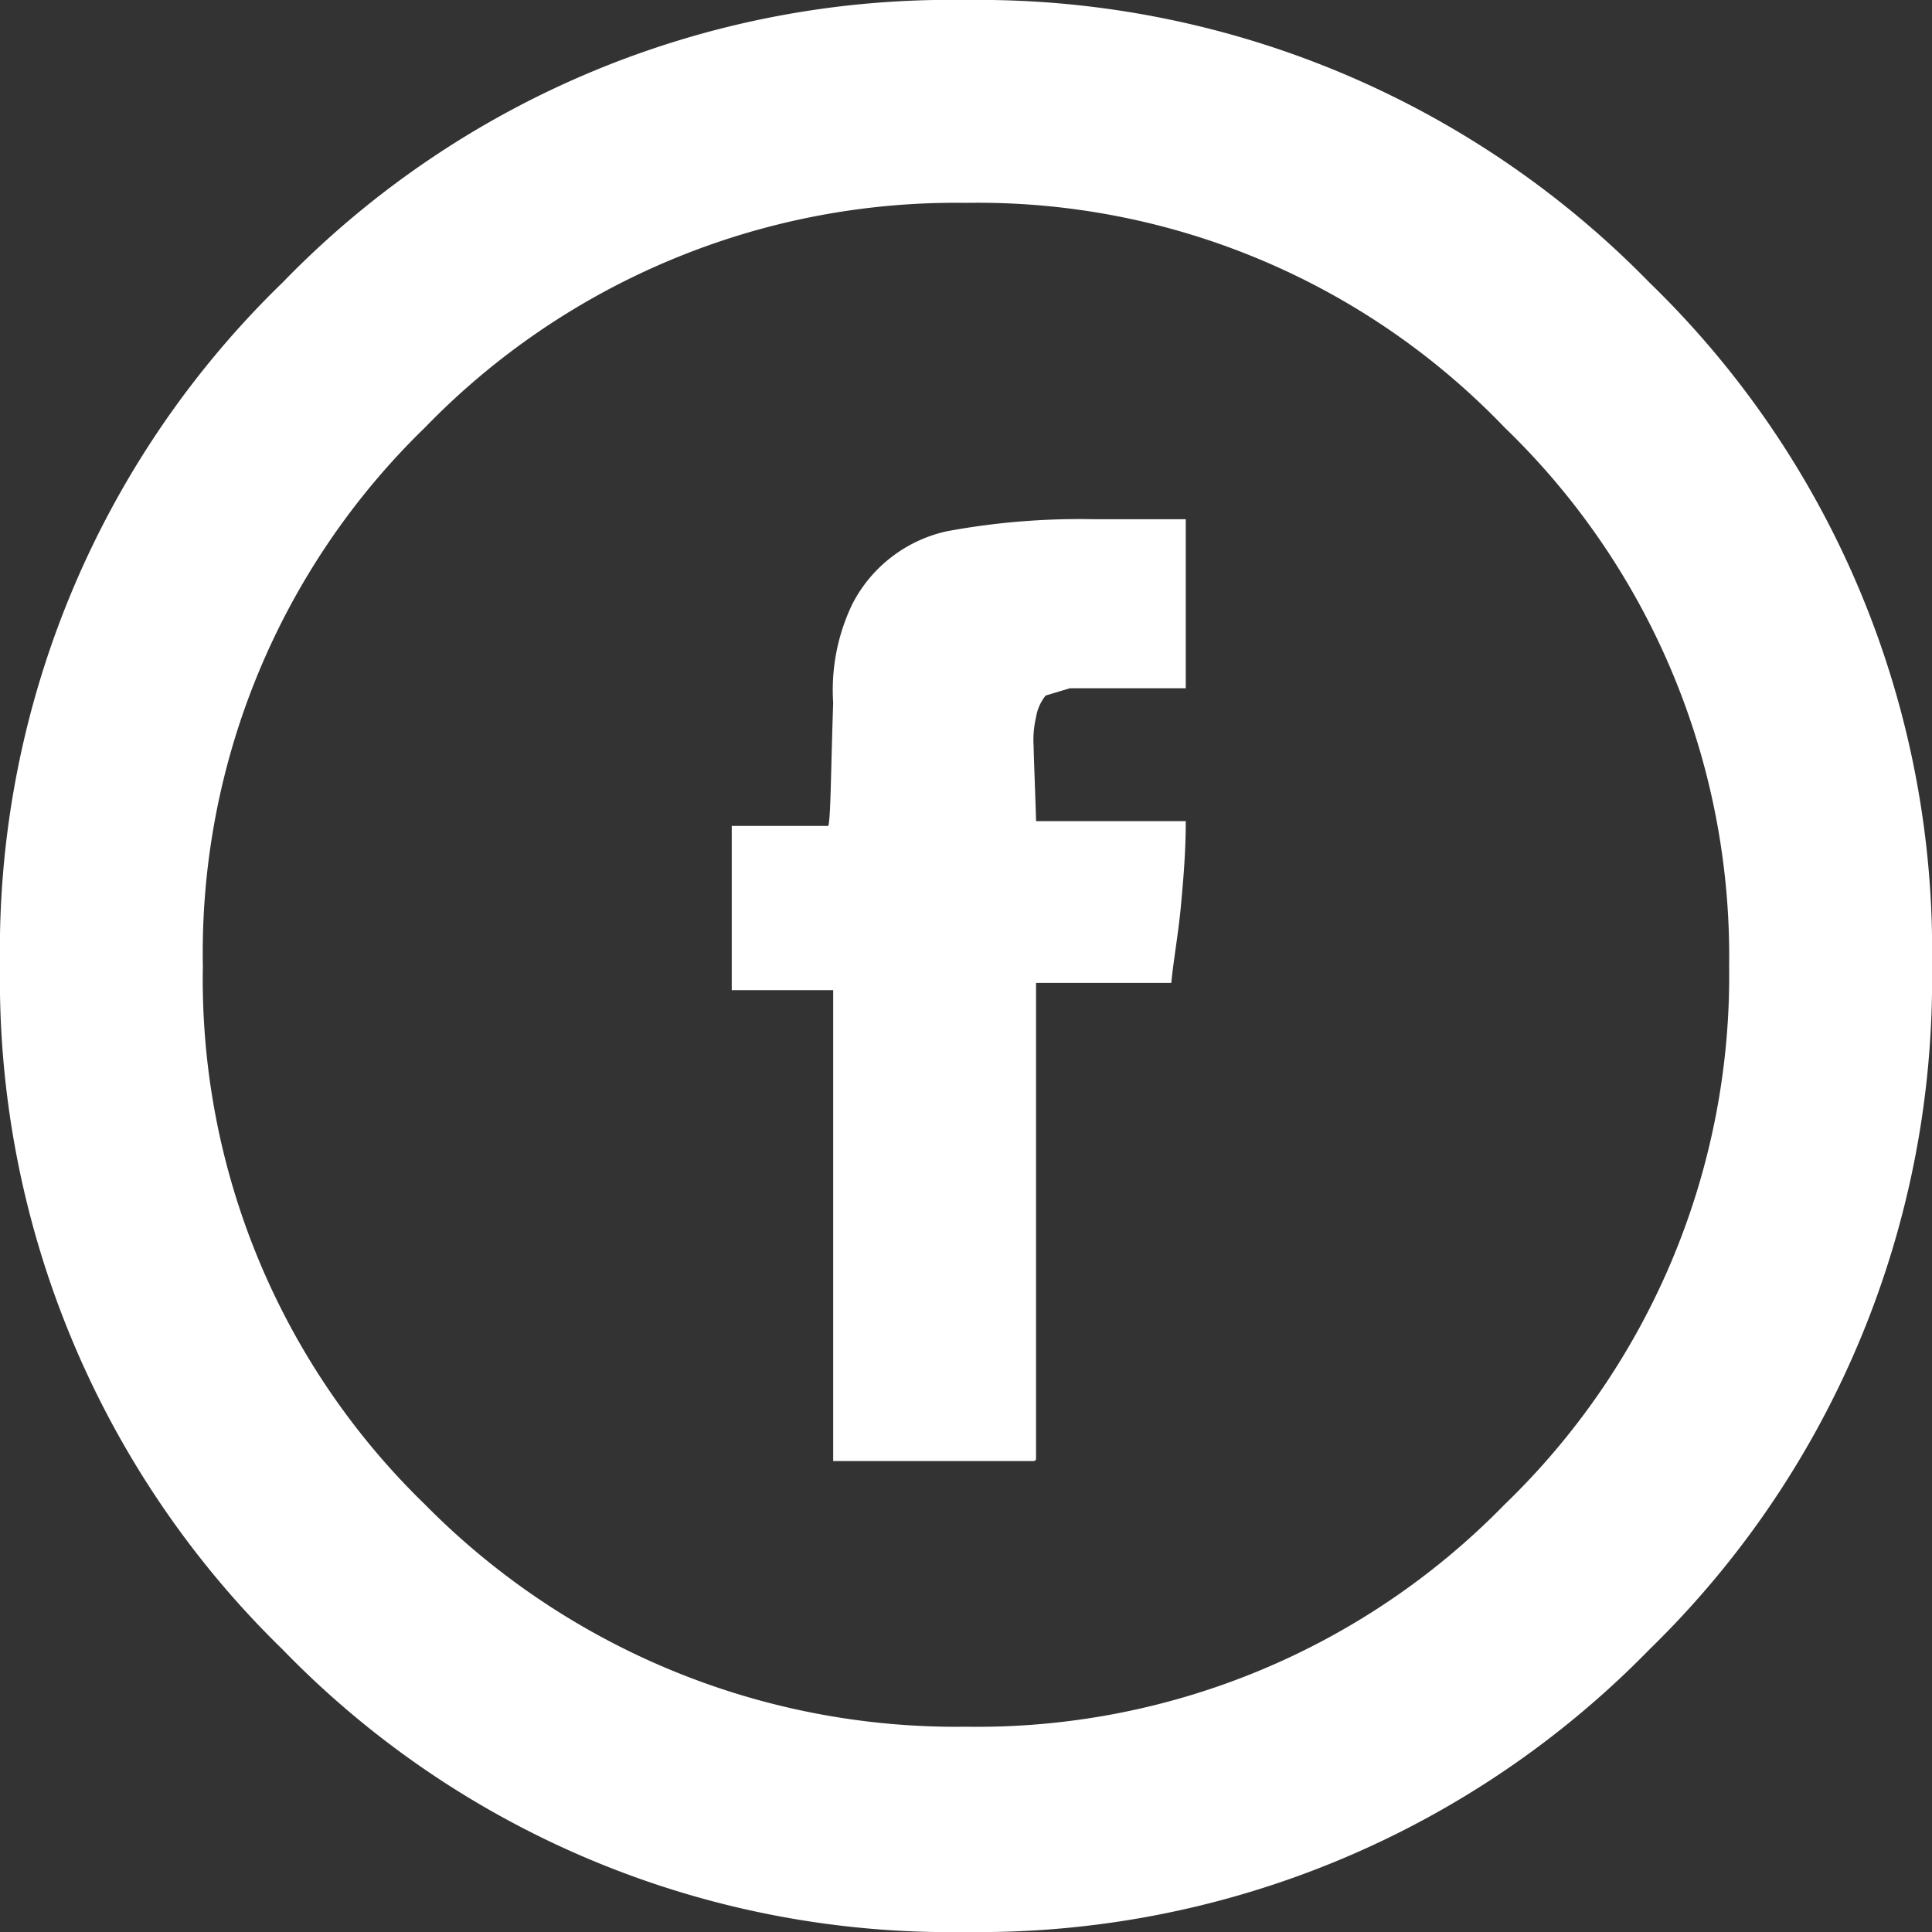 <?xml version="1.0" encoding="UTF-8"?> <svg xmlns="http://www.w3.org/2000/svg" id="Layer_1" data-name="Layer 1" viewBox="0 0 80 80"><rect x="0" y="0" width="80" height="80" fill="#333333" stroke="none"/><defs><style> .cls-1 { fill: #fff; } </style></defs><path class="cls-1" d="M11.7,68.3A38.7,38.7,0,0,1,0,40,38.5,38.5,0,0,1,11.7,11.7,38.5,38.5,0,0,1,40,0,38.8,38.8,0,0,1,68.3,11.7,38.5,38.5,0,0,1,80,40,38.7,38.7,0,0,1,68.3,68.3,38.8,38.8,0,0,1,40,80,38.5,38.5,0,0,1,11.7,68.3ZM8.4,40a30.3,30.3,0,0,0,9.2,22.3A30.9,30.9,0,0,0,40,71.5a30.5,30.5,0,0,0,22.3-9.2A30.4,30.4,0,0,0,71.6,40a30.4,30.4,0,0,0-9.3-22.3A30.2,30.2,0,0,0,40,8.4a30.6,30.6,0,0,0-22.4,9.3A30.3,30.3,0,0,0,8.4,40ZM49.1,21.5v7H44.3l-1,.3a1.9,1.9,0,0,0-.4.9,4.1,4.1,0,0,0-.1,1.2c0,.3.1,2.8.1,3.1h6.2c0,1.3-.1,2.4-.2,3.5s-.3,2.2-.4,3.2H42.9V60.4a.1.1,0,0,1-.1.1H34.5V41H30.3V34.2h4c.1-.4.1-2.1.2-5.1a8.2,8.2,0,0,1,.8-4.1,5.8,5.8,0,0,1,3.9-3,30.1,30.1,0,0,1,6.1-.5Z" transform="translate(0 0)"></path></svg> 